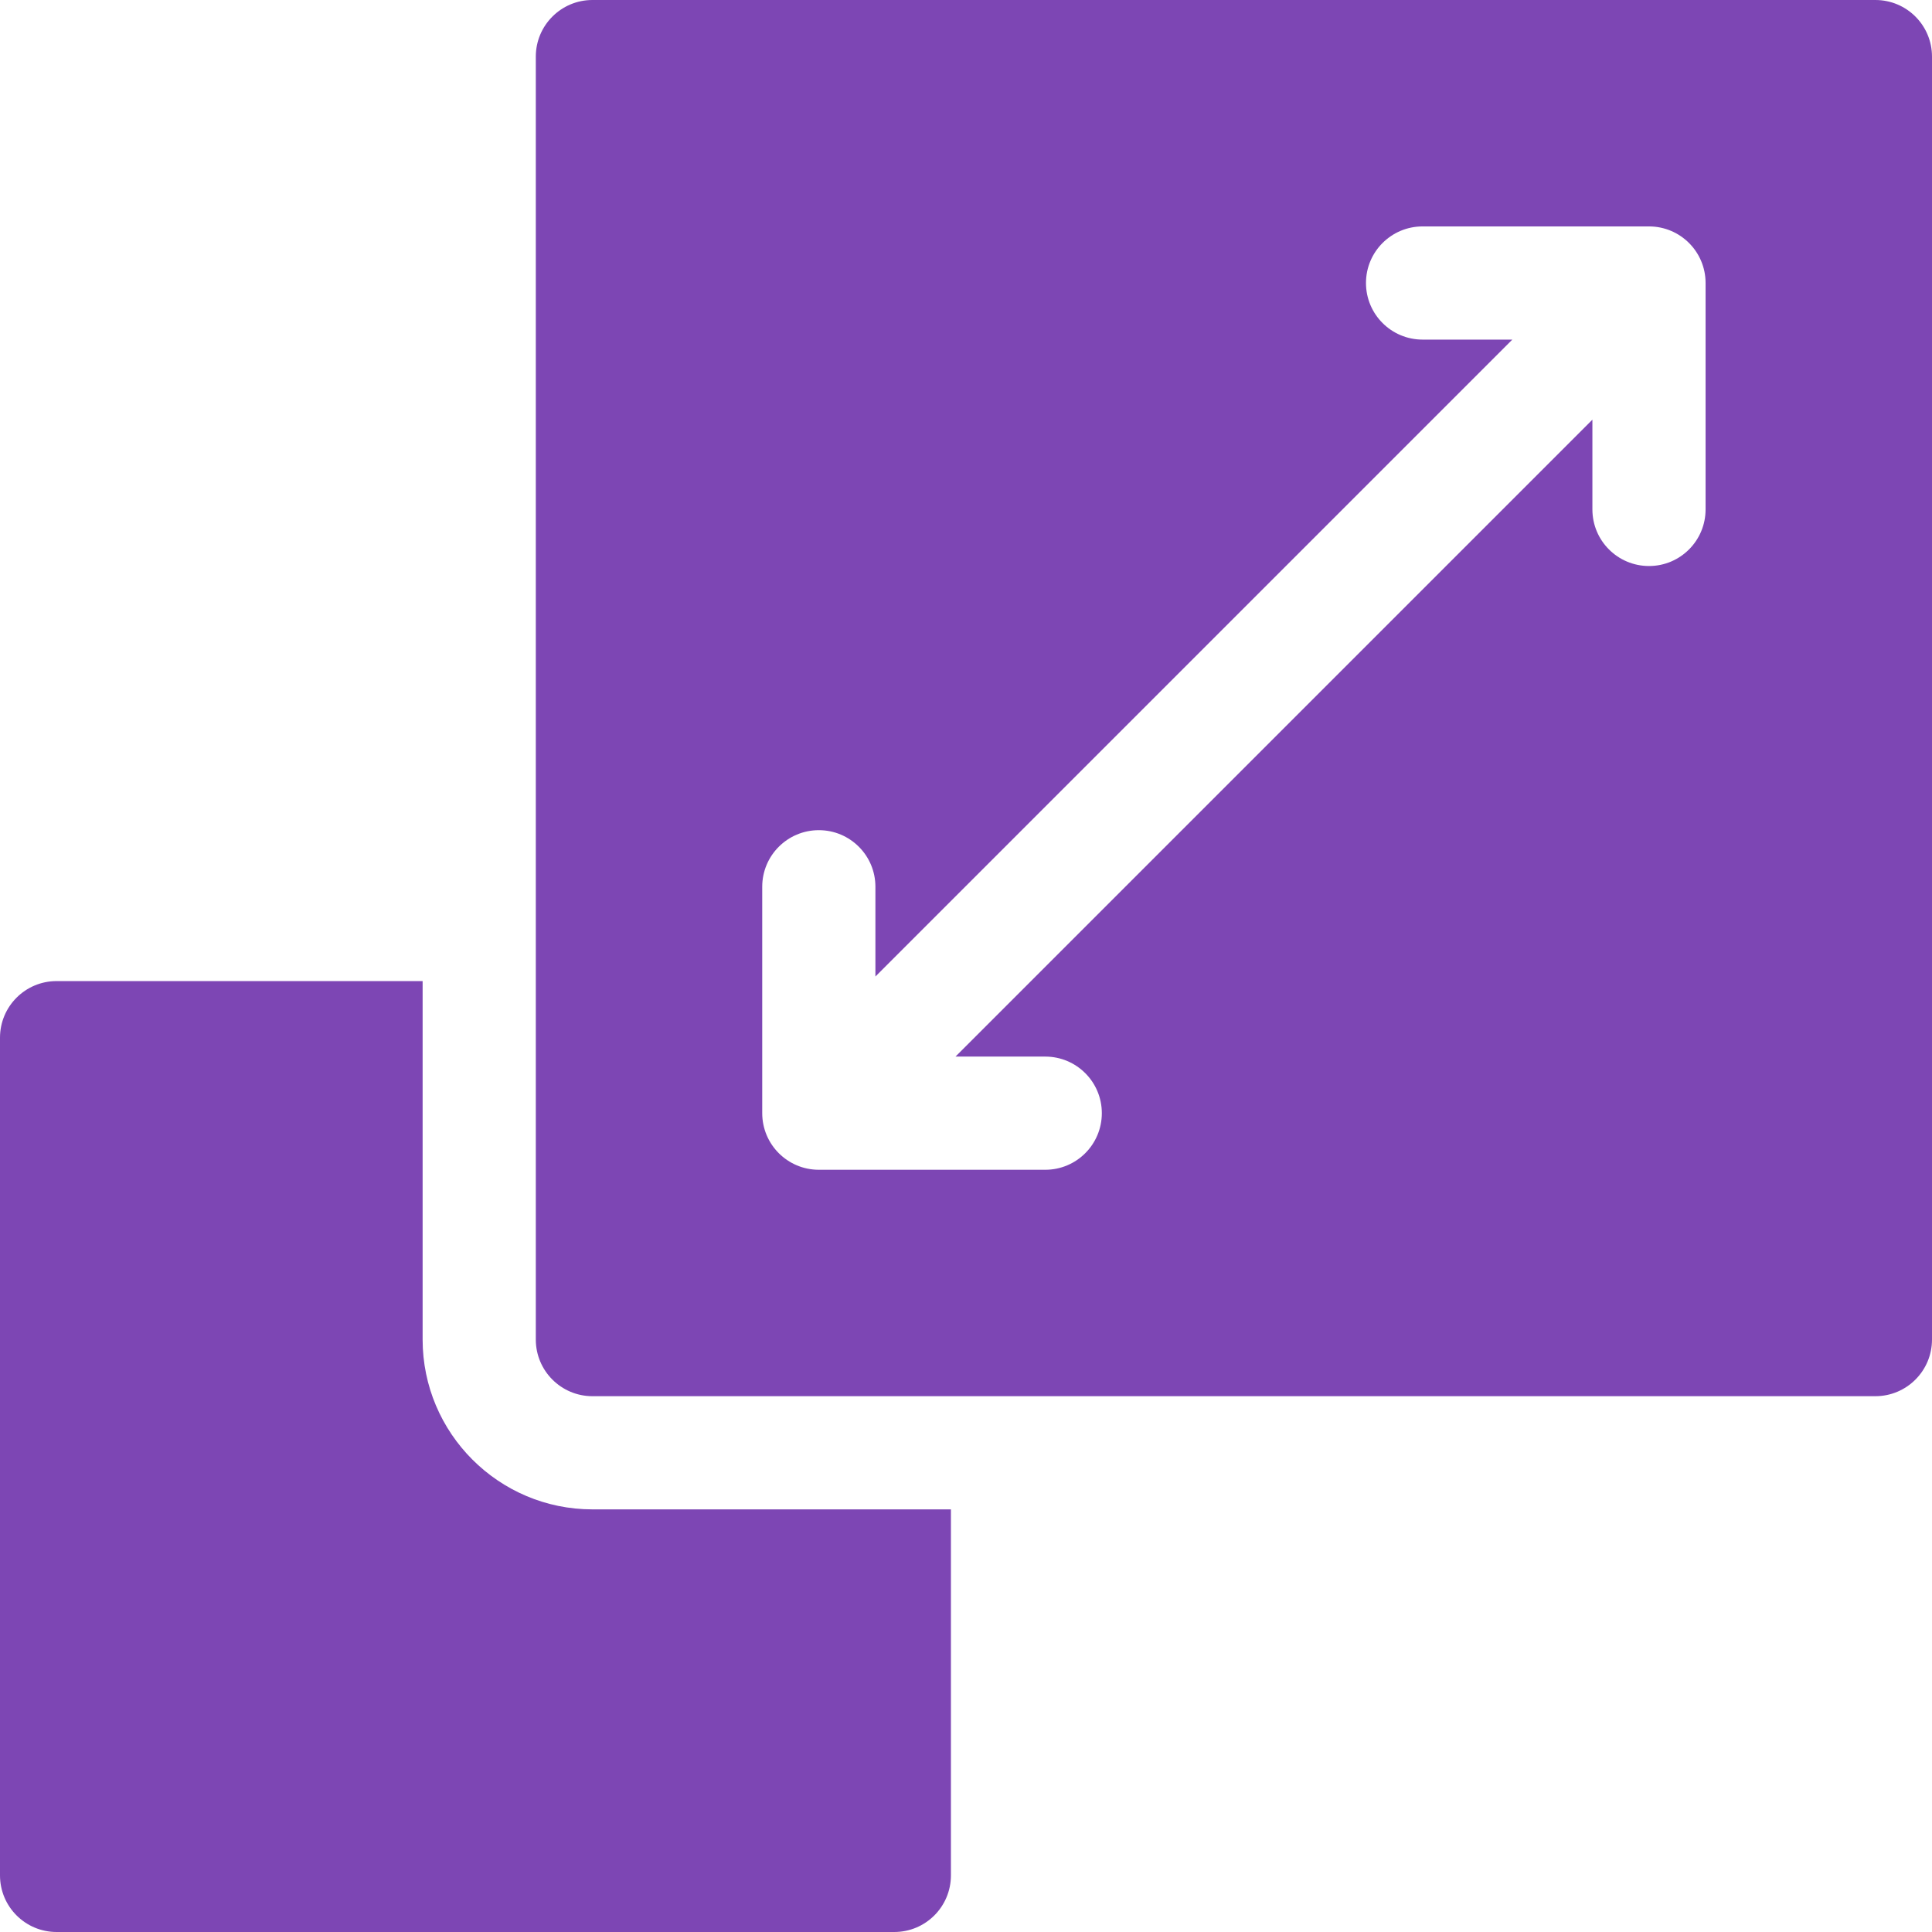 <?xml version="1.0" encoding="UTF-8"?>
<svg xmlns="http://www.w3.org/2000/svg" xmlns:xlink="http://www.w3.org/1999/xlink" width="36px" height="36px" viewBox="0 0 36 36" version="1.1">
  <title>icon_scalable_purple</title>
  <g id="Page-1" stroke="none" stroke-width="1" fill="none" fill-rule="evenodd">
    <g id="icon_scalable_purple" fill="#7D46B4" fill-rule="nonzero">
      <path d="M11.039,28.125 C9.294,28.125 7.875,26.706 7.875,24.961 L7.875,18.281 L1.055,18.281 C0.472,18.281 0,18.753 0,19.336 L0,34.945 C0,35.528 0.472,36 1.055,36 L16.664,36 C17.247,36 17.719,35.528 17.719,34.945 L17.719,28.125 L11.039,28.125 Z" id="Path"></path>
      <path d="M34.945,0 L11.039,0 C10.457,0 9.984,0.472 9.984,1.055 L9.984,24.961 C9.984,25.543 10.457,26.016 11.039,26.016 L34.945,26.016 C35.528,26.016 36,25.543 36,24.961 L36,1.055 C36,0.472 35.528,0 34.945,0 Z M31.781,9.492 C31.781,10.075 31.309,10.547 30.727,10.547 C30.144,10.547 29.672,10.075 29.672,9.492 L29.672,7.82 L17.804,19.688 L19.477,19.688 C20.059,19.688 20.531,20.16 20.531,20.742 C20.531,21.325 20.059,21.797 19.477,21.797 L15.258,21.797 C14.675,21.797 14.203,21.325 14.203,20.742 L14.203,16.523 C14.203,15.941 14.675,15.469 15.258,15.469 C15.84,15.469 16.312,15.941 16.312,16.523 L16.312,18.196 L28.18,6.328 L26.508,6.328 C25.925,6.328 25.453,5.856 25.453,5.273 C25.453,4.691 25.925,4.219 26.508,4.219 L30.727,4.219 C31.309,4.219 31.781,4.691 31.781,5.273 L31.781,9.492 Z" id="Shape"></path>
    </g>
  </g>
</svg>
